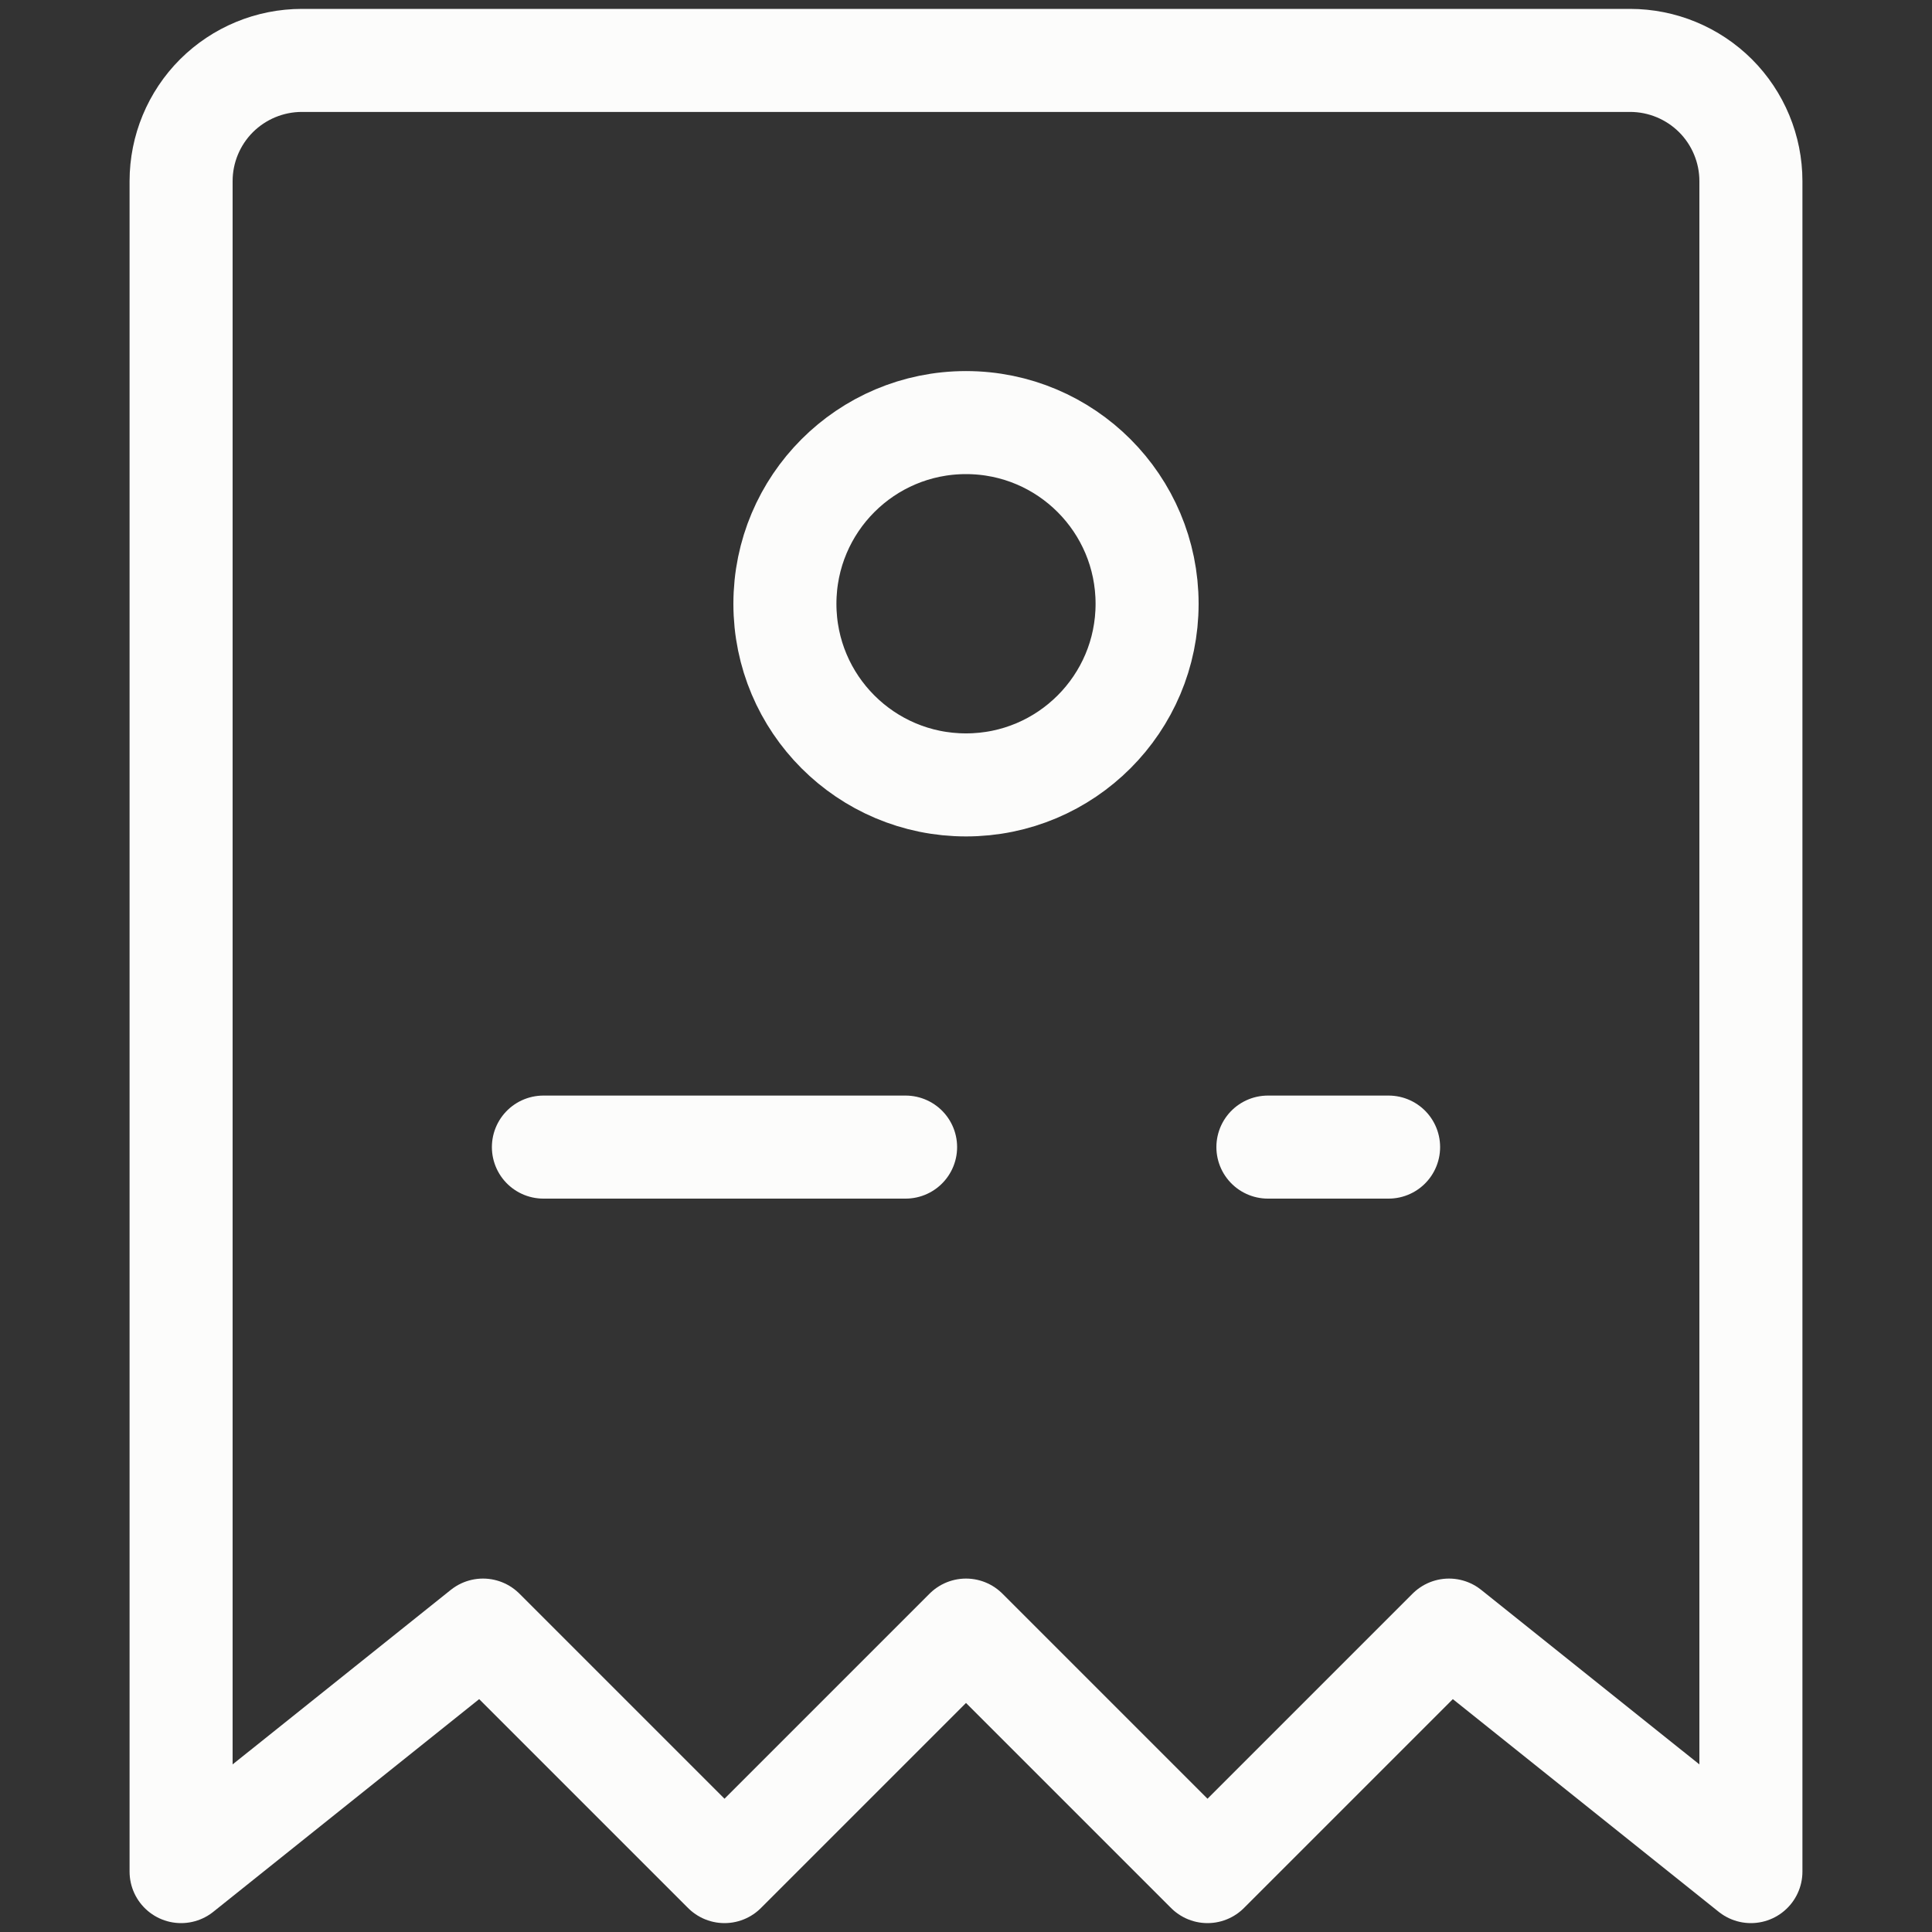 <svg width="15" height="15" viewBox="0 0 15 15" fill="none" xmlns="http://www.w3.org/2000/svg">
<rect x="0" y="0" width="15" height="15" fill="#333333" stroke="none"/>
<path d="M12.656 0.469H2.344C2.095 0.469 1.857 0.568 1.681 0.743C1.505 0.919 1.406 1.158 1.406 1.406V14.531L3.75 12.656L5.625 14.531L7.5 12.656L9.375 14.531L11.25 12.656L13.594 14.531V1.406C13.594 1.158 13.495 0.919 13.319 0.743C13.143 0.568 12.905 0.469 12.656 0.469Z" stroke="#FCFCFB" stroke-width="0.8" stroke-linecap="round" stroke-linejoin="round"/>
<path d="M4.219 8.906H7.031" stroke="#FCFCFB" stroke-width="0.8" stroke-linecap="round" stroke-linejoin="round"/>
<path d="M7.5 6.094C8.277 6.094 8.906 5.464 8.906 4.688C8.906 3.911 8.277 3.281 7.5 3.281C6.723 3.281 6.094 3.911 6.094 4.688C6.094 5.464 6.723 6.094 7.5 6.094Z" stroke="#FCFCFB" stroke-width="0.8" stroke-linecap="round" stroke-linejoin="round"/>
<path d="M10.781 8.906H9.844" stroke="#FCFCFB" stroke-width="0.8" stroke-linecap="round" stroke-linejoin="round"/>
</svg>
